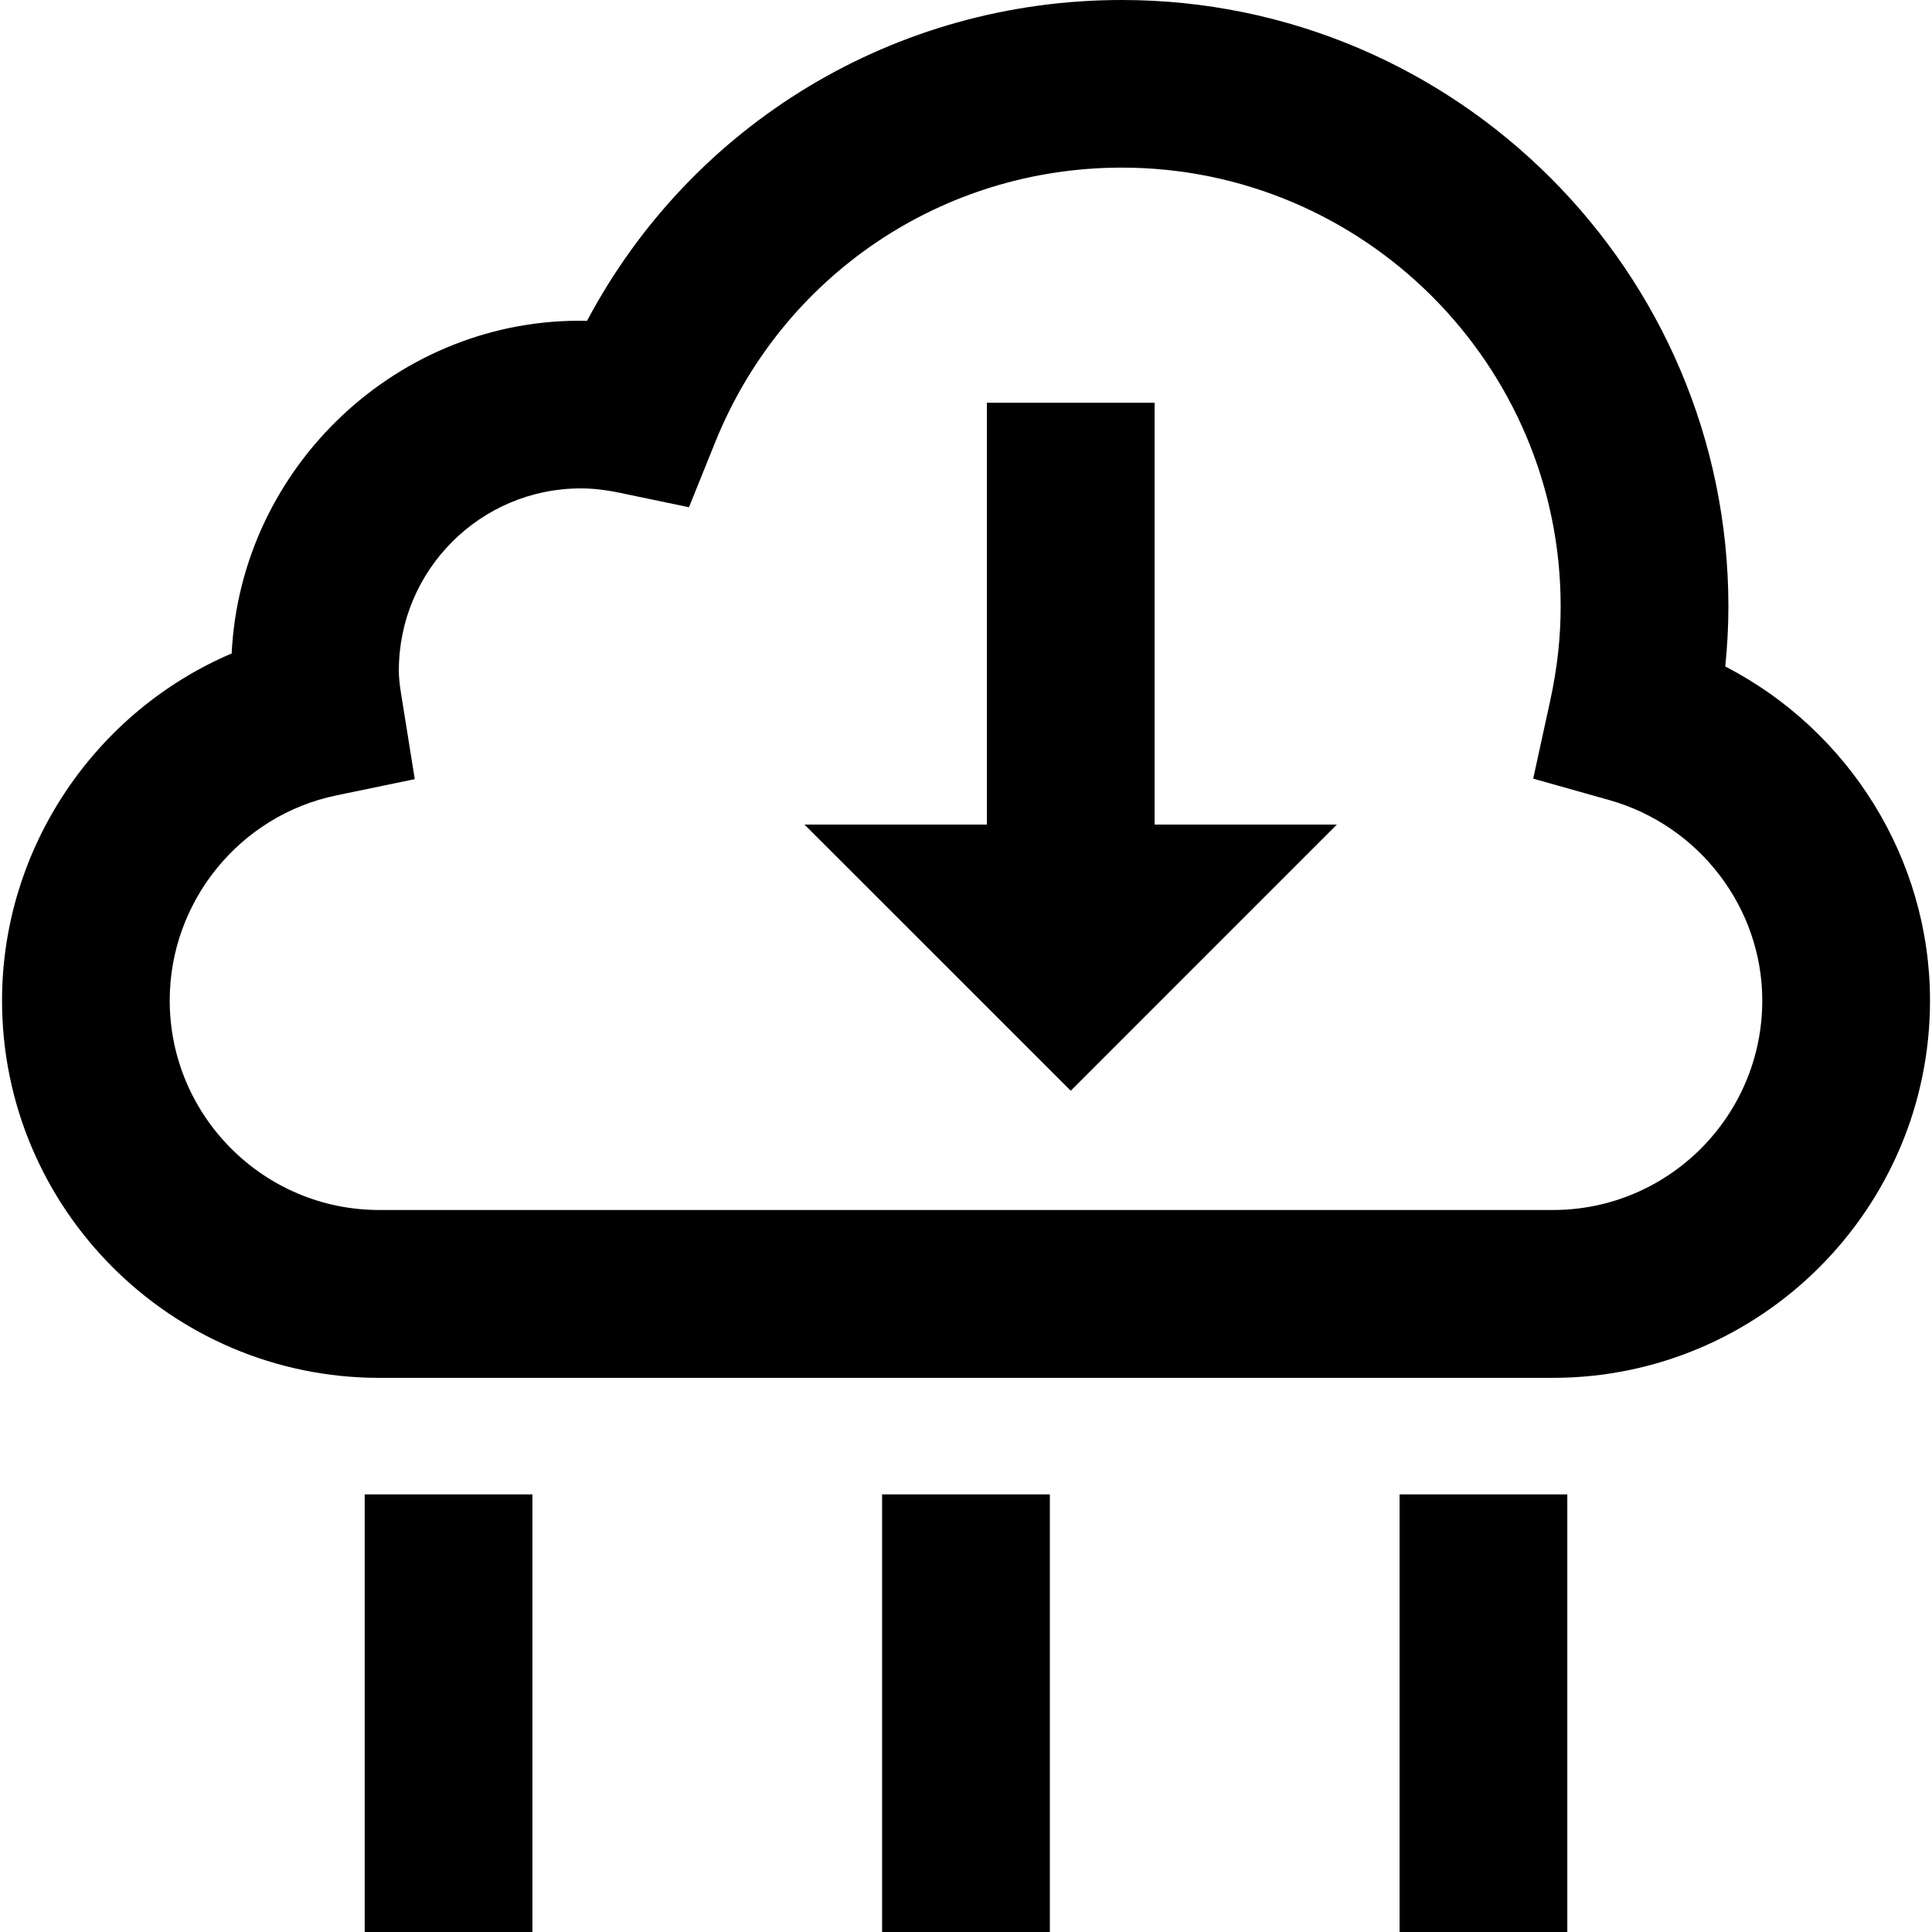 <?xml version="1.0" encoding="iso-8859-1"?>
<!-- Uploaded to: SVG Repo, www.svgrepo.com, Generator: SVG Repo Mixer Tools -->
<!DOCTYPE svg PUBLIC "-//W3C//DTD SVG 1.1//EN" "http://www.w3.org/Graphics/SVG/1.1/DTD/svg11.dtd">
<svg fill="#000000" version="1.1" id="Capa_1" xmlns="http://www.w3.org/2000/svg" xmlns:xlink="http://www.w3.org/1999/xlink" 
	 width="800px" height="800px" viewBox="0 0 34.553 34.554"
	 xml:space="preserve">
<g>
	<path d="M20.65,14.748h3.259l-4.759,4.76l-4.762-4.76h3.262V7.203h3V14.748z M34.518,17.895c0,3.721-3.026,6.748-6.746,6.748H6.782
		c-3.72,0-6.746-3.027-6.746-6.748c0-2.732,1.666-5.167,4.107-6.208c0.162-3.345,2.996-6.023,6.356-5.949
		C12.369,2.216,16.009,0,20.062,0c5.981,0,10.85,4.864,10.85,10.846c0,0.354-0.019,0.711-0.056,1.074
		C33.064,13.059,34.518,15.358,34.518,17.895z M31.518,17.895c0-1.657-1.126-3.132-2.738-3.586l-1.359-0.383l0.301-1.381
		c0.13-0.591,0.19-1.146,0.19-1.701c0-4.325-3.521-7.846-7.85-7.846c-3.213,0-6.067,1.928-7.271,4.911l-0.469,1.163l-1.229-0.256
		c-0.26-0.055-0.49-0.081-0.705-0.081c-1.795,0-3.255,1.461-3.255,3.257c0,0.184,0.03,0.355,0.058,0.528l0.227,1.415l-1.403,0.291
		c-1.728,0.357-2.98,1.9-2.98,3.667c0,2.066,1.681,3.748,3.746,3.748h20.99C29.836,21.643,31.518,19.963,31.518,17.895z
		 M6.522,34.554h3v-7.827h-3V34.554z M25.031,34.554h3v-7.827h-3V34.554z M15.776,34.554h3v-7.827h-3V34.554z"/>
</g>
</svg>